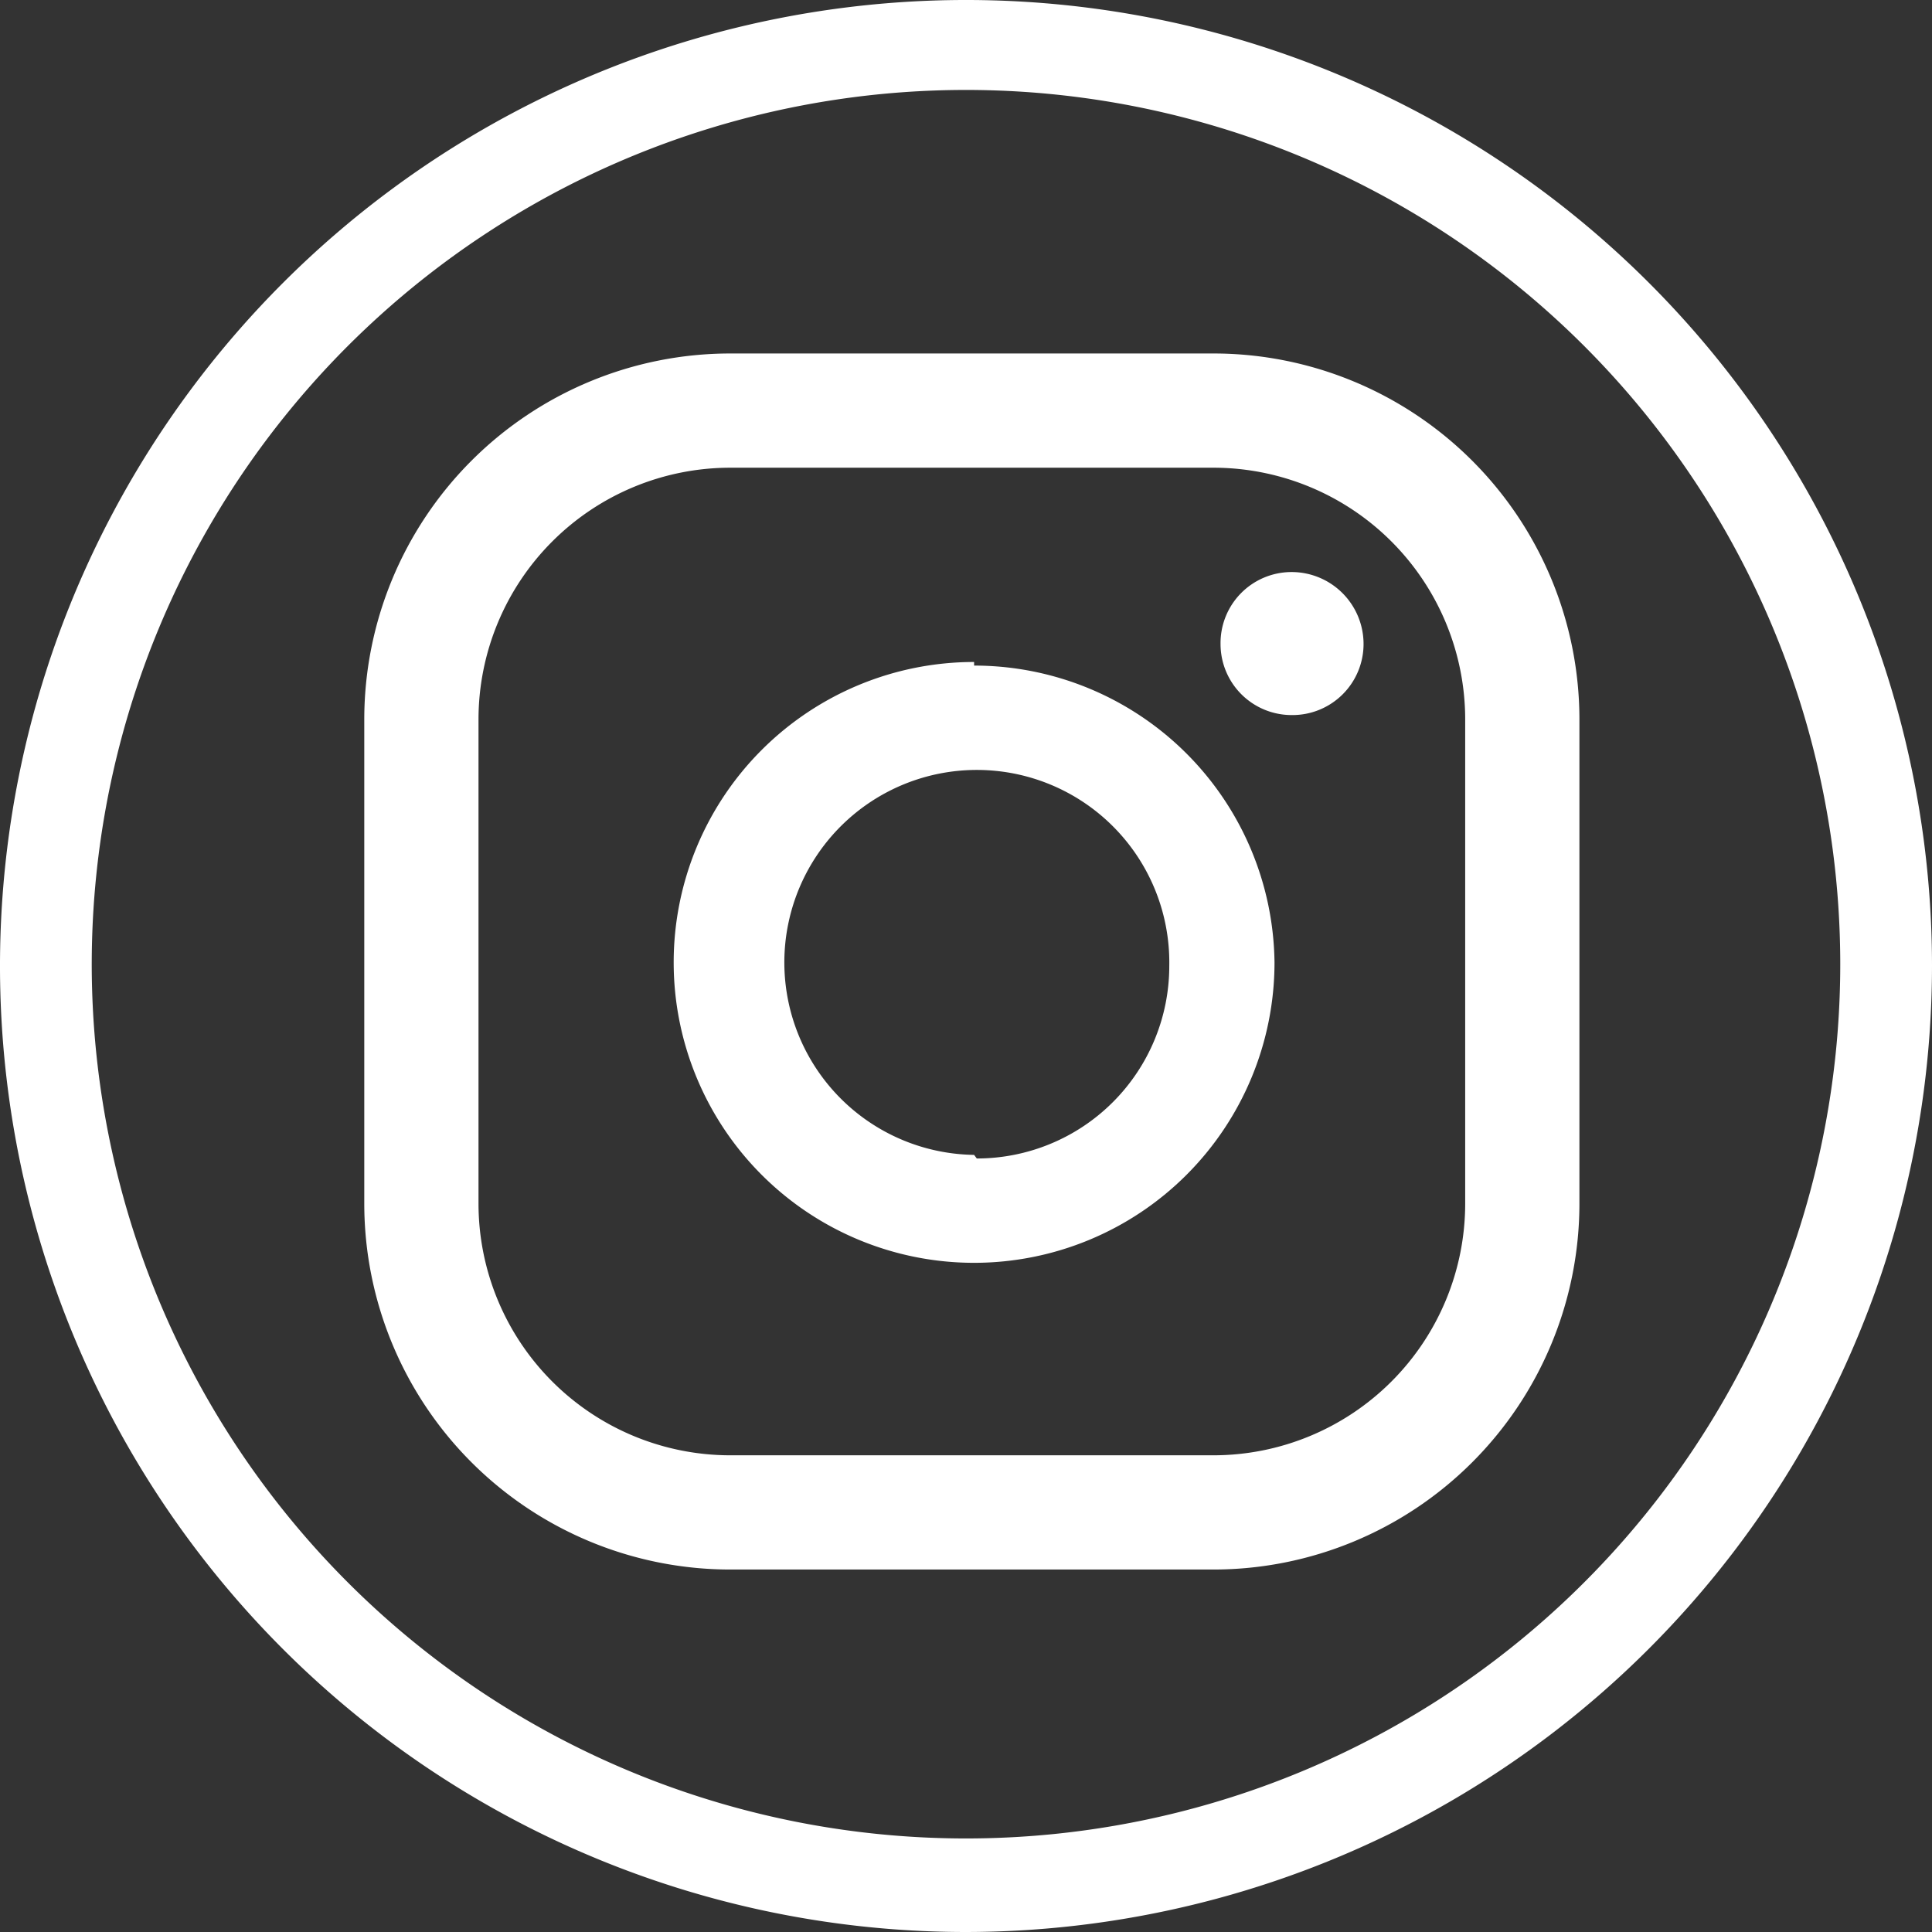 <svg xmlns="http://www.w3.org/2000/svg" viewBox="0 0 21.48 21.48"><rect x="0" y="0" width="21.48" height="21.48" fill="#333333" stroke="none"/><defs><style>.cls-1{fill:#fff;}</style></defs><g id="Ebene_2" data-name="Ebene 2"><g id="Ebene_1-2" data-name="Ebene 1"><path id="Instagram" class="cls-1" d="M10.74,21.48A10.74,10.74,0,1,1,21.48,10.74h0A10.75,10.75,0,0,1,10.74,21.48ZM10.74,1a9.72,9.72,0,1,0,9.72,9.72A9.72,9.72,0,0,0,10.74,1Zm3.62,5.36a.79.79,0,0,0-.79.8.79.79,0,0,0,.79.79.79.79,0,0,0,.8-.79.8.8,0,0,0-.8-.8Zm-3.53,1a3.34,3.34,0,1,0,3.34,3.34A3.34,3.34,0,0,0,10.83,7.4Zm0,5.48A2.14,2.14,0,1,1,13,10.74a2.14,2.14,0,0,1-2.14,2.14ZM17.56,8a4.07,4.07,0,0,0-4.07-4.07H8.12A4.07,4.07,0,0,0,4.05,8v5.38a4.07,4.07,0,0,0,4.07,4.07h5.37a4.07,4.07,0,0,0,4.07-4.07Zm-1.27,5.38a2.8,2.8,0,0,1-2.8,2.8H8.12a2.8,2.8,0,0,1-2.8-2.8V8a2.8,2.8,0,0,1,2.8-2.8h5.37A2.8,2.8,0,0,1,16.29,8Z"/></g></g></svg>